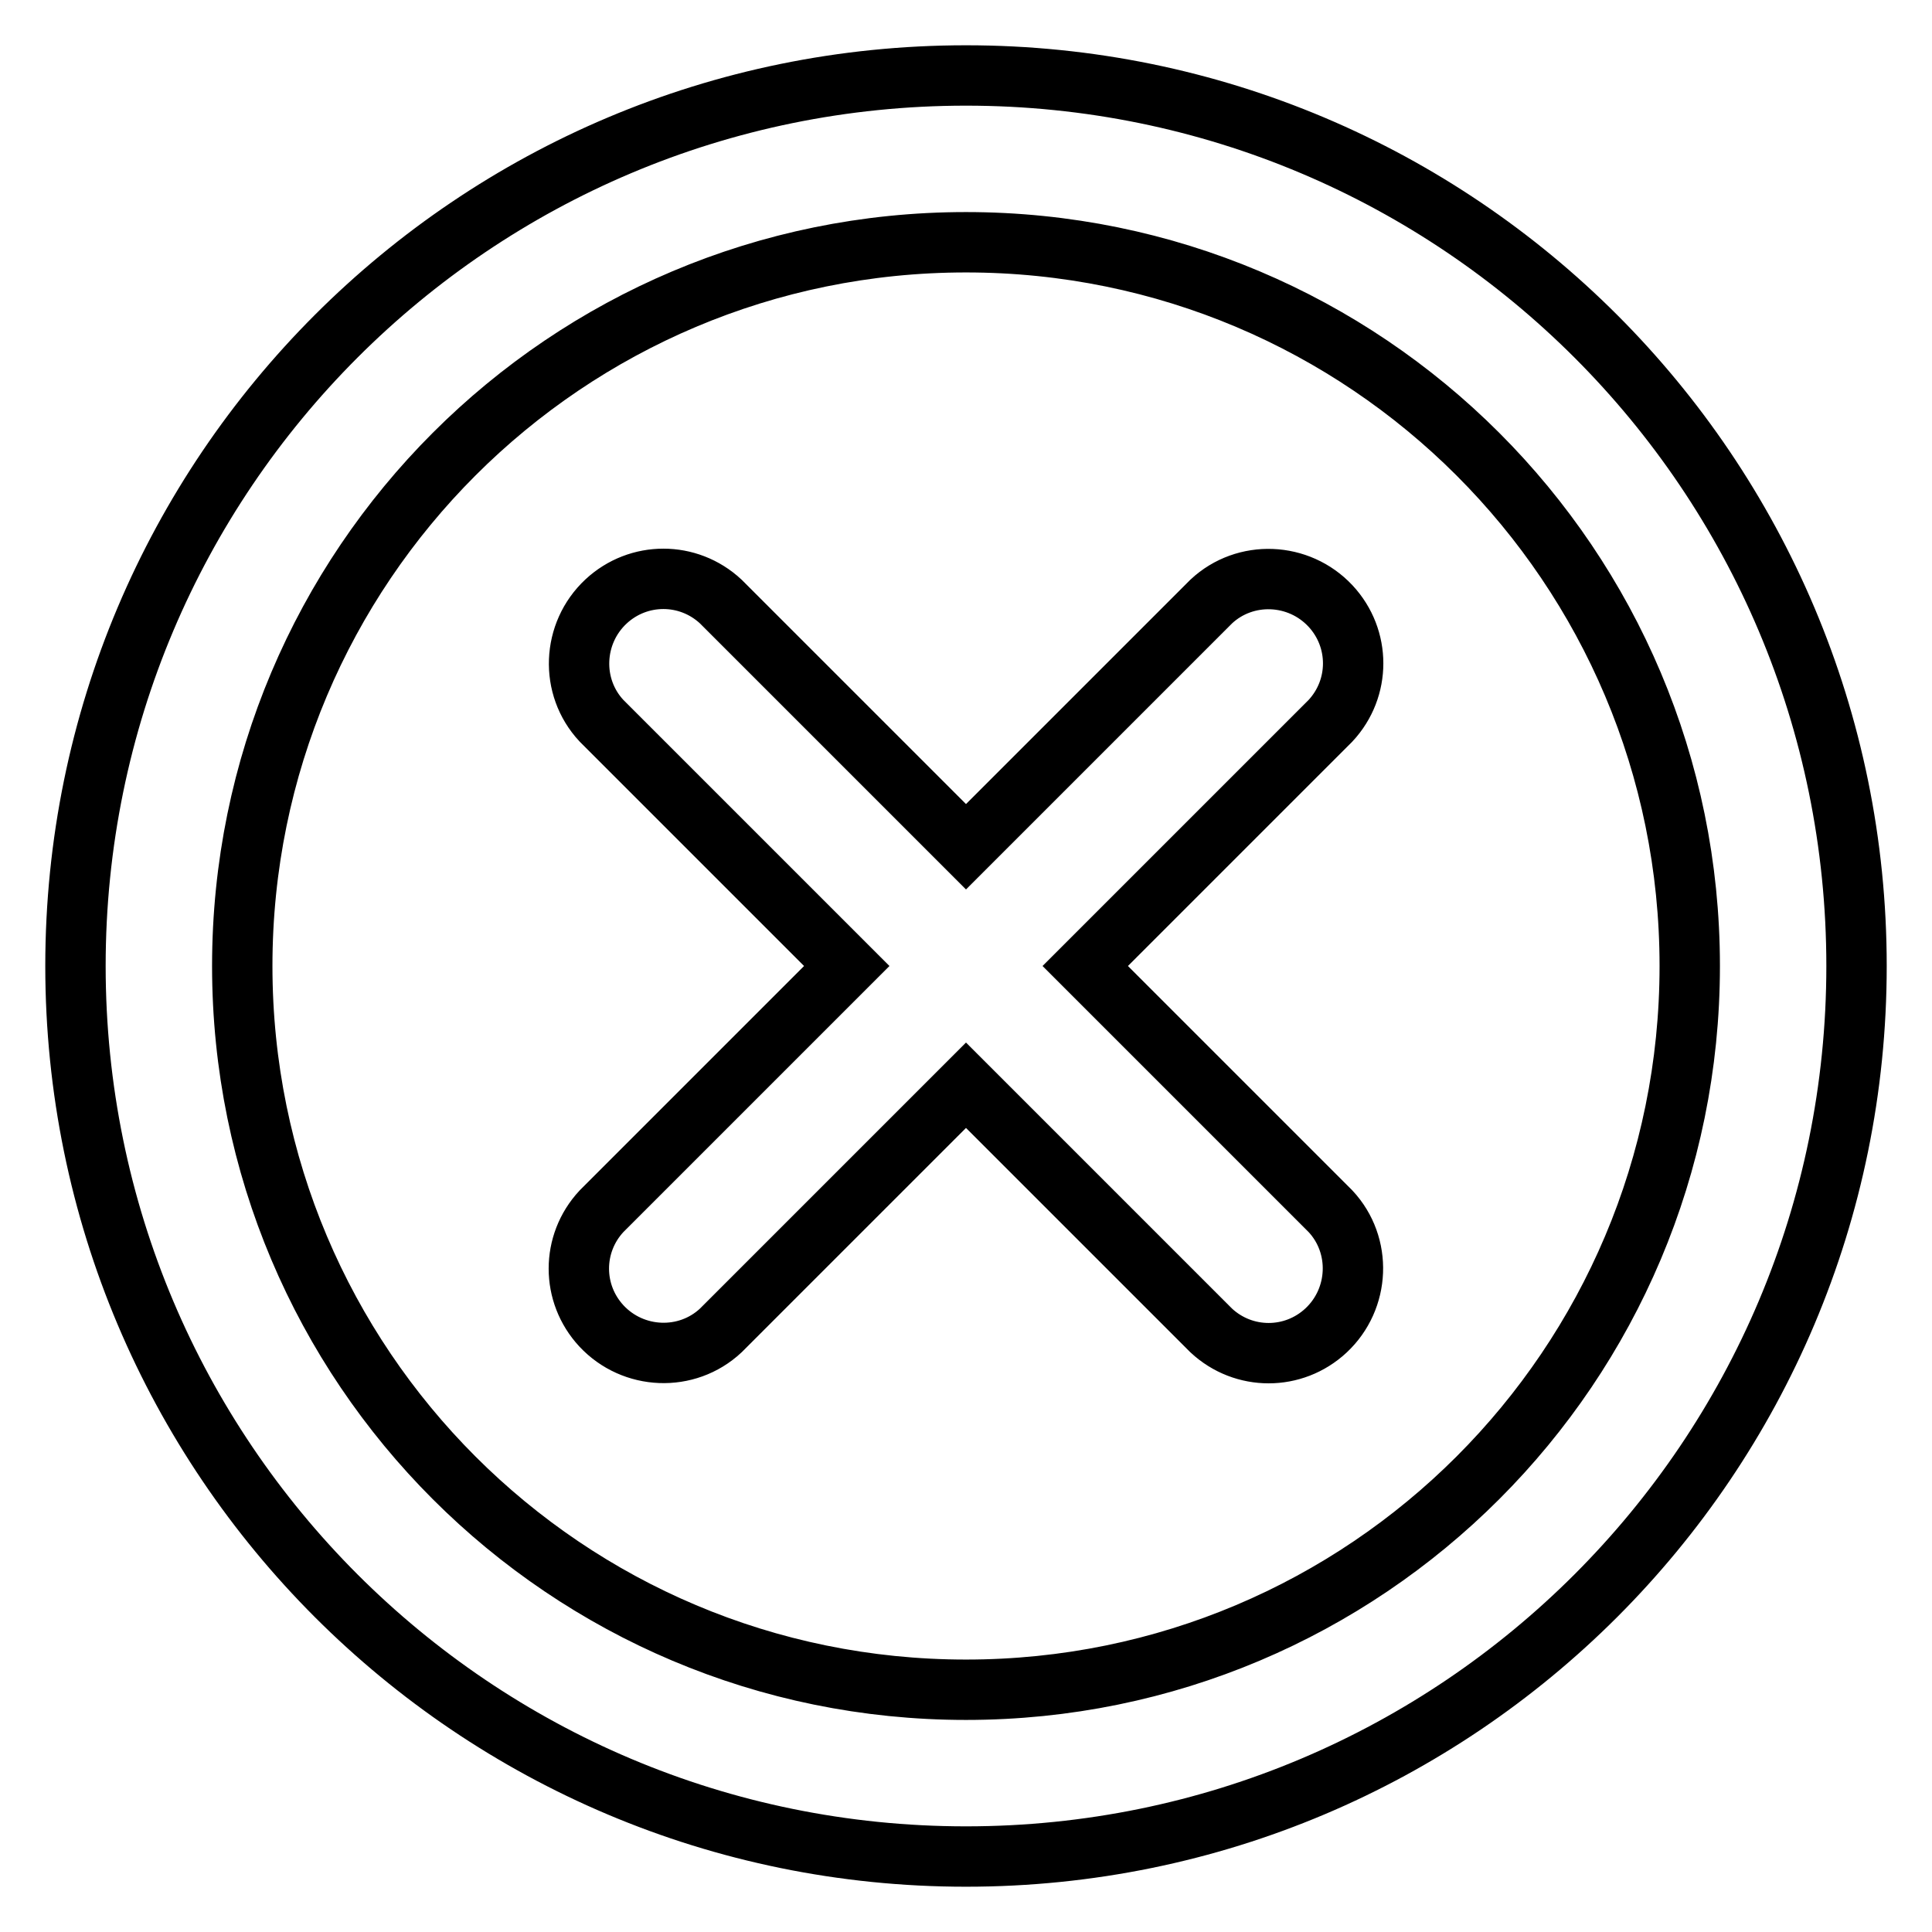 <?xml version="1.0" encoding="utf-8"?>
<!-- Svg Vector Icons : http://www.onlinewebfonts.com/icon -->
<!DOCTYPE svg PUBLIC "-//W3C//DTD SVG 1.1//EN" "http://www.w3.org/Graphics/SVG/1.1/DTD/svg11.dtd">
<svg version="1.1" xmlns="http://www.w3.org/2000/svg" xmlns:xlink="http://www.w3.org/1999/xlink" x="0px" y="0px" viewBox="0 0 256 256" enable-background="new 0 0 256 256" xml:space="preserve">
<g> <path stroke-width="8" fill-opacity="0" stroke="#000000"  d="M112.2,128L79.7,95.5c-4.2-4.5-3.9-11.6,0.6-15.8c4.3-4,10.9-4,15.2,0l32.5,32.5l32.5-32.5 c4.5-4.2,11.6-3.9,15.8,0.6c4,4.3,4,10.9,0,15.2L143.8,128l32.5,32.5c4.2,4.5,3.9,11.6-0.6,15.8c-4.3,4-10.9,4-15.2,0L128,143.8 l-32.5,32.5c-4.5,4.2-11.6,3.9-15.8-0.6c-4-4.3-4-10.9,0-15.2L112.2,128z M128,10c65.2,0,118,52.8,118,118c0,65.2-52.8,118-118,118 c-65.2,0-118-52.8-118-118C10,62.8,62.8,10,128,10z M128,32.1C75,32.1,32.1,75,32.1,128S75,223.9,128,223.9s95.9-42.9,95.9-95.9 S181,32.1,128,32.1z"/></g>
</svg>